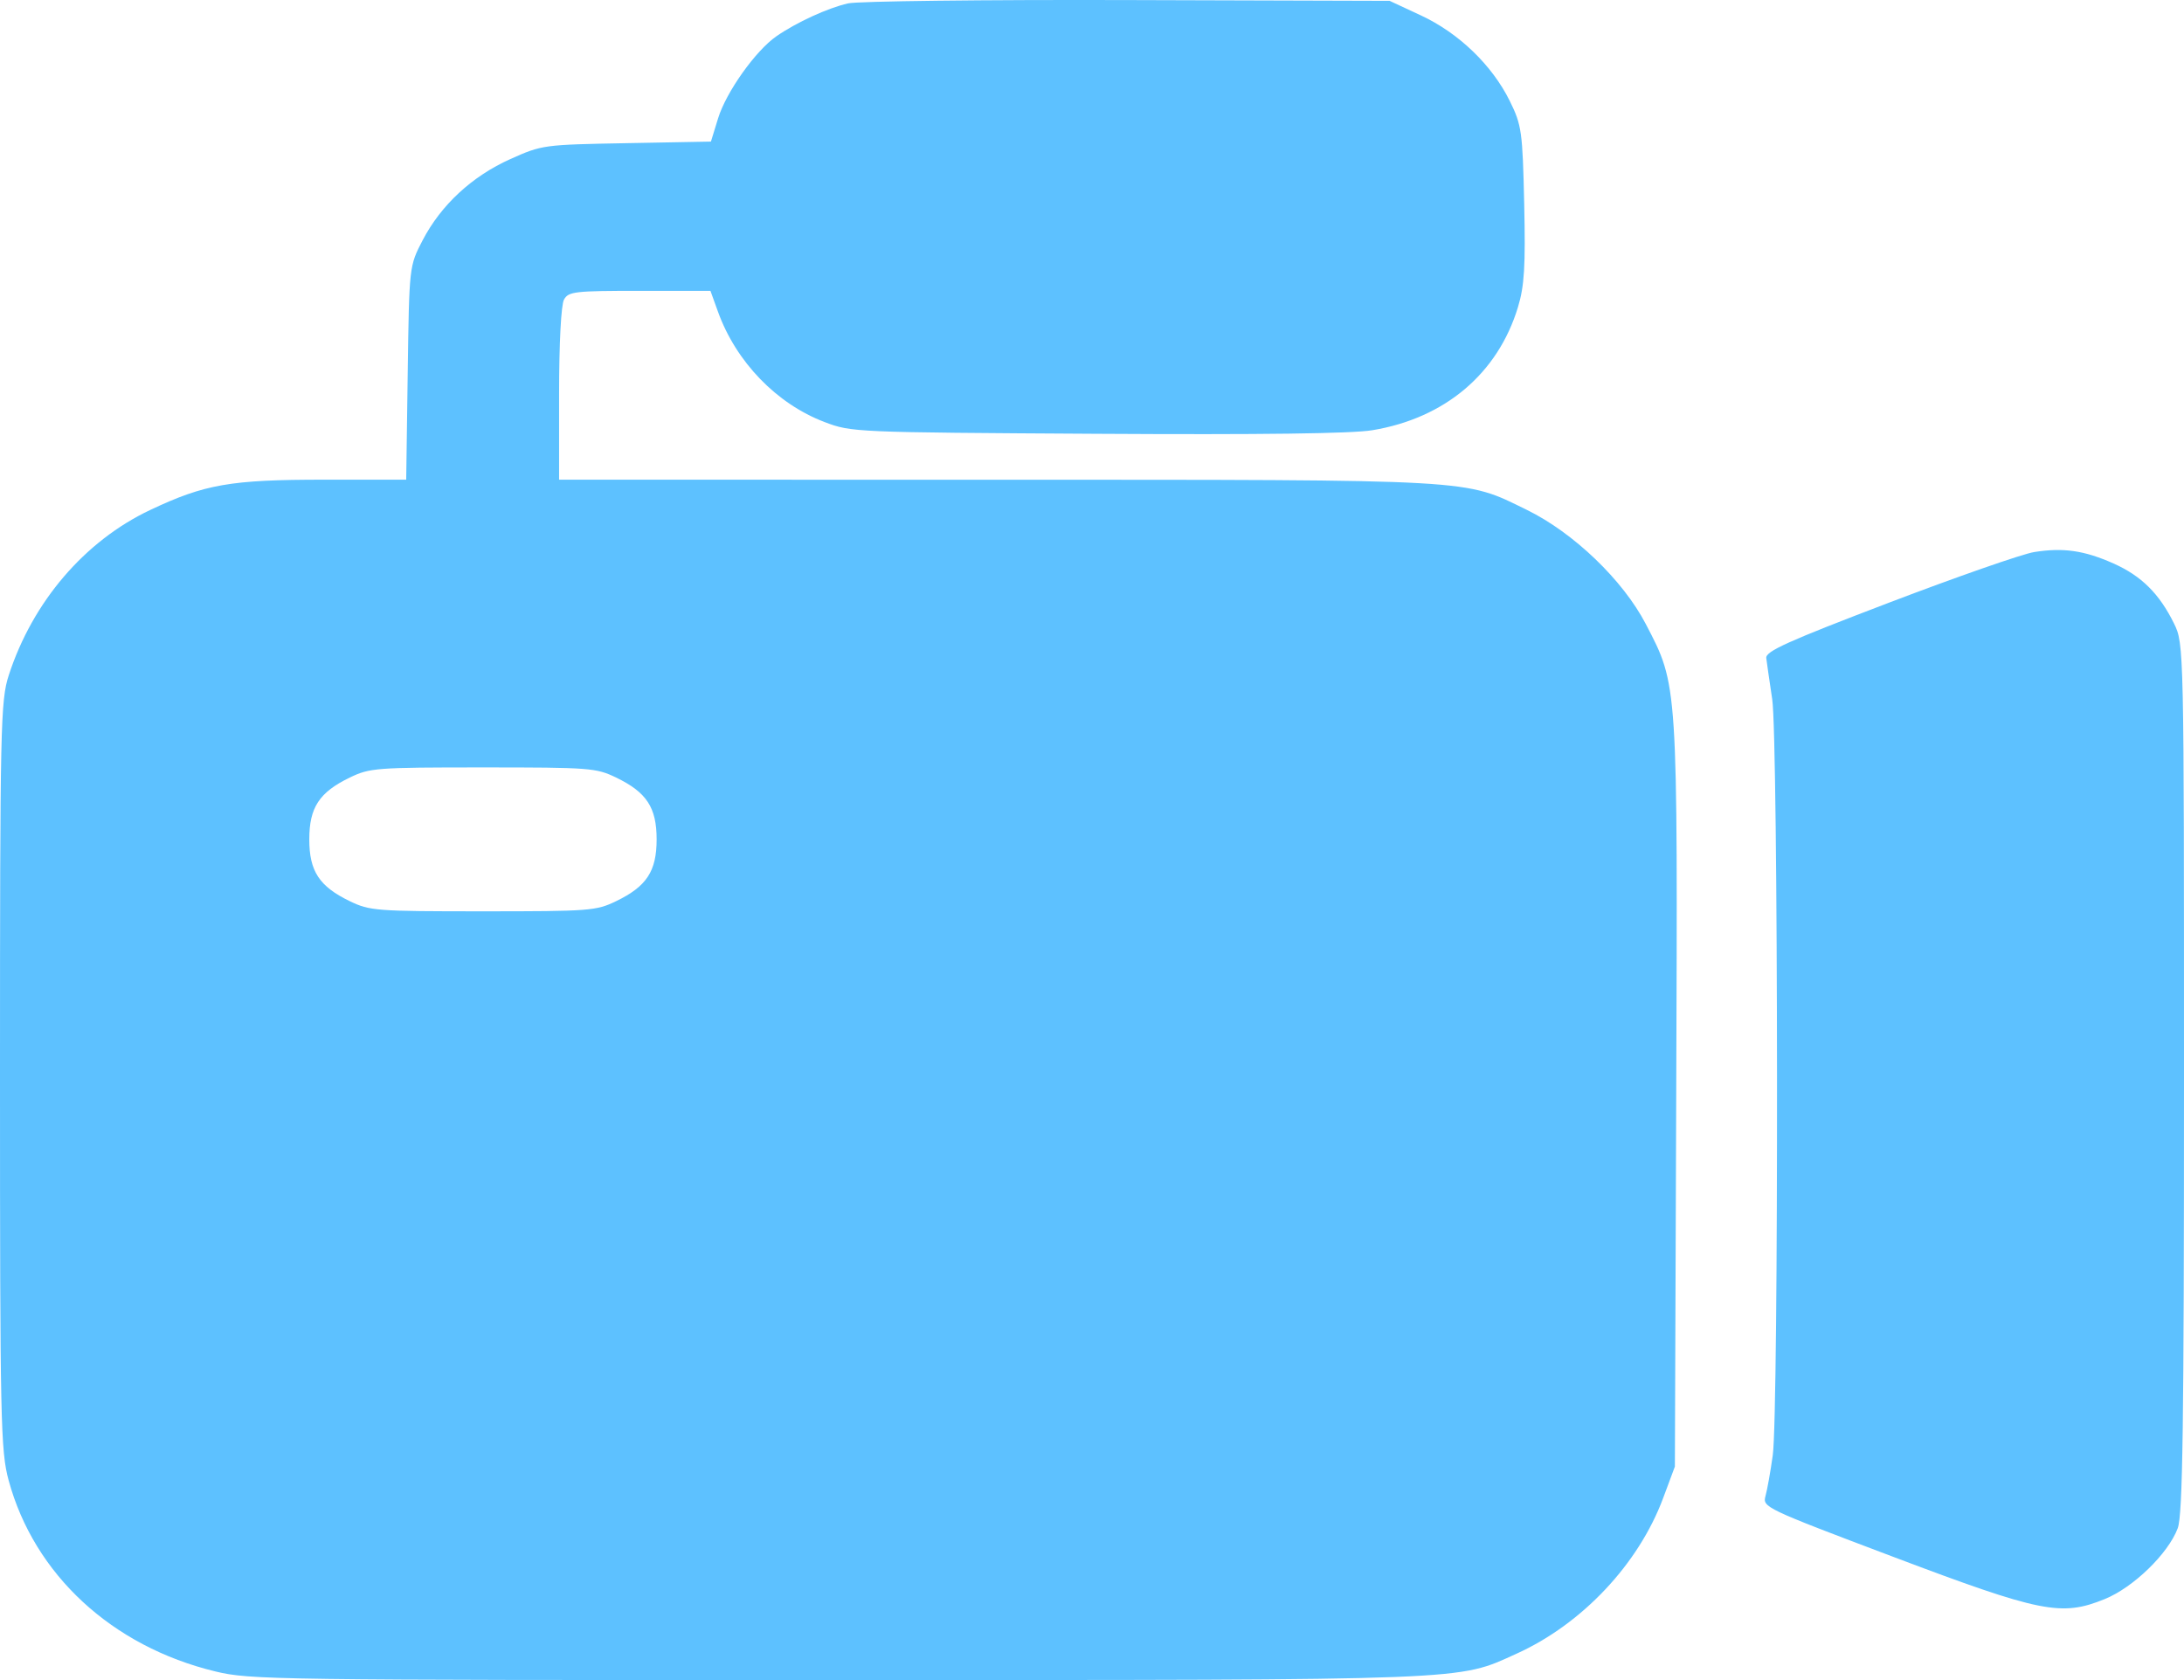 <?xml version="1.0" encoding="UTF-8"?> <svg xmlns="http://www.w3.org/2000/svg" width="104" height="80" viewBox="0 0 104 80" fill="none"> <path fill-rule="evenodd" clip-rule="evenodd" d="M40.384 0.161C39.412 0.383 37.934 1.061 36.971 1.727C35.98 2.414 34.581 4.382 34.196 5.63L33.854 6.742L29.842 6.817C25.876 6.89 25.813 6.898 24.306 7.573C22.479 8.391 20.998 9.762 20.122 11.447C19.487 12.669 19.486 12.679 19.415 17.756L19.343 22.841H15.44C10.98 22.841 9.749 23.055 7.152 24.284C4.031 25.76 1.552 28.657 0.417 32.154C0.026 33.357 0 34.563 0 51.208C0 67.662 0.03 69.09 0.411 70.489C1.629 74.978 5.331 78.399 10.254 79.589C11.903 79.988 13.017 80.003 39.858 80C70.353 79.996 69.369 80.034 72.221 78.742C75.34 77.33 78.028 74.475 79.198 71.333L79.756 69.834L79.82 52.138C79.891 32.405 79.908 32.665 78.37 29.712C77.281 27.621 74.932 25.367 72.709 24.28C69.685 22.801 70.501 22.847 47.412 22.844L26.623 22.841V18.759C26.623 16.354 26.719 14.507 26.858 14.263C27.073 13.882 27.362 13.849 30.462 13.849H33.831L34.189 14.842C35.051 17.233 36.979 19.228 39.266 20.097C40.545 20.583 40.672 20.588 52.227 20.656C60.092 20.703 64.367 20.647 65.343 20.487C68.802 19.918 71.321 17.792 72.282 14.632C72.59 13.621 72.647 12.679 72.581 9.708C72.504 6.261 72.462 5.959 71.895 4.81C71.053 3.103 69.461 1.57 67.663 0.734L66.172 0.04L53.705 0.003C46.848 -0.017 40.854 0.055 40.384 0.161ZM96.863 26.288C96.302 26.378 93.192 27.462 89.952 28.698C85.115 30.542 84.069 31.014 84.108 31.335C84.133 31.55 84.261 32.431 84.391 33.293C84.68 35.21 84.704 67.259 84.417 69.299C84.31 70.064 84.155 70.935 84.072 71.234C83.925 71.769 84.021 71.815 90.109 74.115C97.19 76.791 98.157 76.985 100.227 76.143C101.59 75.589 103.249 73.979 103.702 72.77C103.94 72.134 104 67.851 104 51.315C104 30.802 103.997 30.648 103.526 29.692C102.828 28.273 101.973 27.424 100.648 26.833C99.251 26.21 98.25 26.066 96.863 26.288ZM29.337 37.024C30.793 37.727 31.268 38.451 31.268 39.968C31.268 41.485 30.793 42.209 29.337 42.912C28.386 43.371 28.091 43.394 22.998 43.394C17.905 43.394 17.61 43.371 16.658 42.912C15.203 42.209 14.728 41.485 14.728 39.968C14.728 38.451 15.203 37.727 16.658 37.024C17.61 36.565 17.905 36.542 22.998 36.542C28.091 36.542 28.386 36.565 29.337 37.024Z" fill="#5DC1FF"></path> </svg> 
